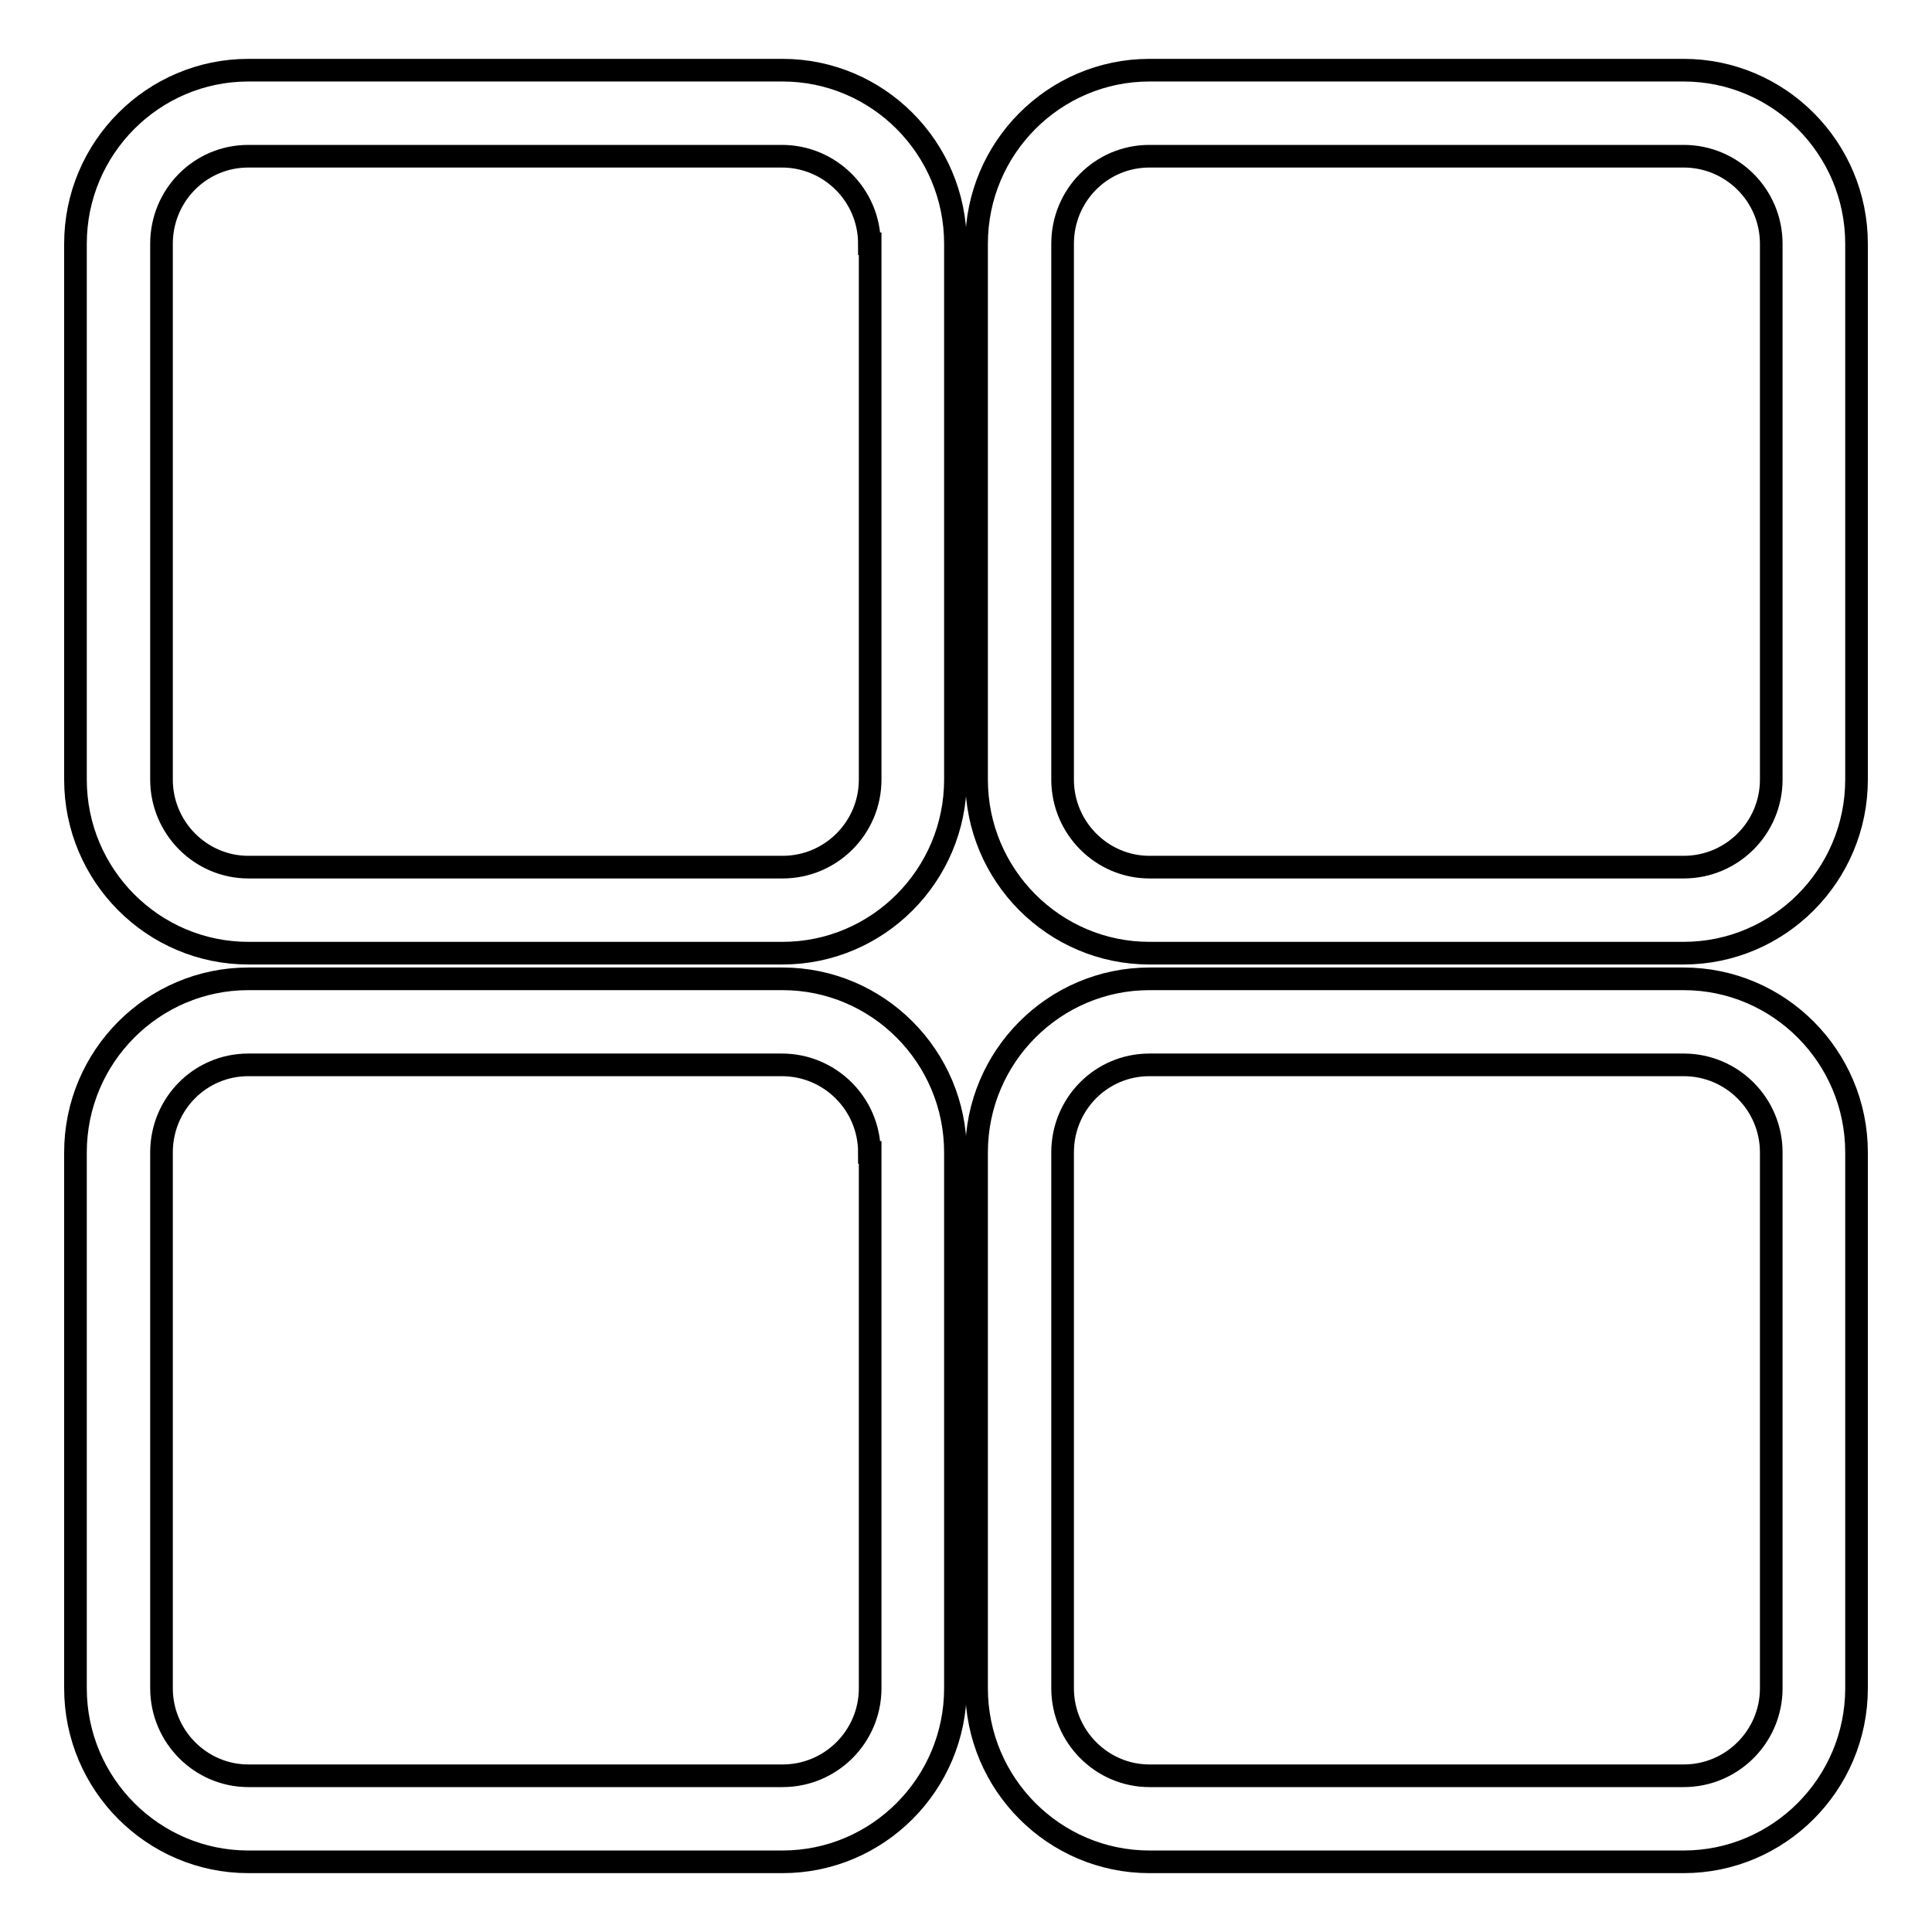<?xml version="1.0" encoding="utf-8"?>
<!-- Svg Vector Icons : http://www.onlinewebfonts.com/icon -->
<!DOCTYPE svg PUBLIC "-//W3C//DTD SVG 1.1//EN" "http://www.w3.org/Graphics/SVG/1.1/DTD/svg11.dtd">
<svg version="1.1" xmlns="http://www.w3.org/2000/svg" xmlns:xlink="http://www.w3.org/1999/xlink" x="0px" y="0px" viewBox="0 0 256 256" enable-background="new 0 0 256 256" xml:space="preserve">
<g> <path stroke-width="3" fill-opacity="0" stroke="#000000"  d="M223.1,246.7h-70.8c-12.6,0-22.9-10.3-22.9-23v-71c0-12.7,10.3-23,22.9-23h70.8c12.6,0,22.9,10.3,22.9,23 v71C246,236.4,235.7,246.7,223.1,246.7z M234.7,152.7c0-6.4-5.2-11.6-11.6-11.6h-70.8c-6.4,0-11.5,5.2-11.5,11.6v71 c0,6.4,5.2,11.6,11.5,11.6h70.8c6.4,0,11.6-5.2,11.6-11.6V152.7z M223.1,126.3h-70.8c-12.6,0-22.9-10.3-22.9-23v-71 c0-12.7,10.3-23,22.9-23h70.8c12.6,0,22.9,10.3,22.9,23v71C246,116,235.7,126.3,223.1,126.3z M234.7,32.3c0-6.4-5.2-11.6-11.6-11.6 h-70.8c-6.4,0-11.5,5.2-11.5,11.6v71c0,6.4,5.2,11.6,11.5,11.6h70.8c6.4,0,11.6-5.2,11.6-11.6V32.3z M103.7,246.7H32.9 c-12.6,0-22.9-10.3-22.9-23v-71c0-12.7,10.3-23,22.9-23h70.8c12.6,0,22.9,10.3,22.9,23v71C126.6,236.4,116.3,246.7,103.7,246.7z  M115.2,152.7c0-6.4-5.2-11.6-11.6-11.6H32.9c-6.4,0-11.5,5.2-11.5,11.6v71c0,6.4,5.2,11.6,11.5,11.6h70.8 c6.4,0,11.6-5.2,11.6-11.6V152.7z M103.7,126.3H32.9c-12.6,0-22.9-10.3-22.9-23v-71c0-12.7,10.3-23,22.9-23h70.8 c12.6,0,22.9,10.3,22.9,23v71C126.6,116,116.3,126.3,103.7,126.3z M115.2,32.3c0-6.4-5.2-11.6-11.6-11.6H32.9 c-6.4,0-11.5,5.2-11.5,11.6v71c0,6.4,5.2,11.6,11.5,11.6h70.8c6.4,0,11.6-5.2,11.6-11.6V32.3z"/></g>
</svg>